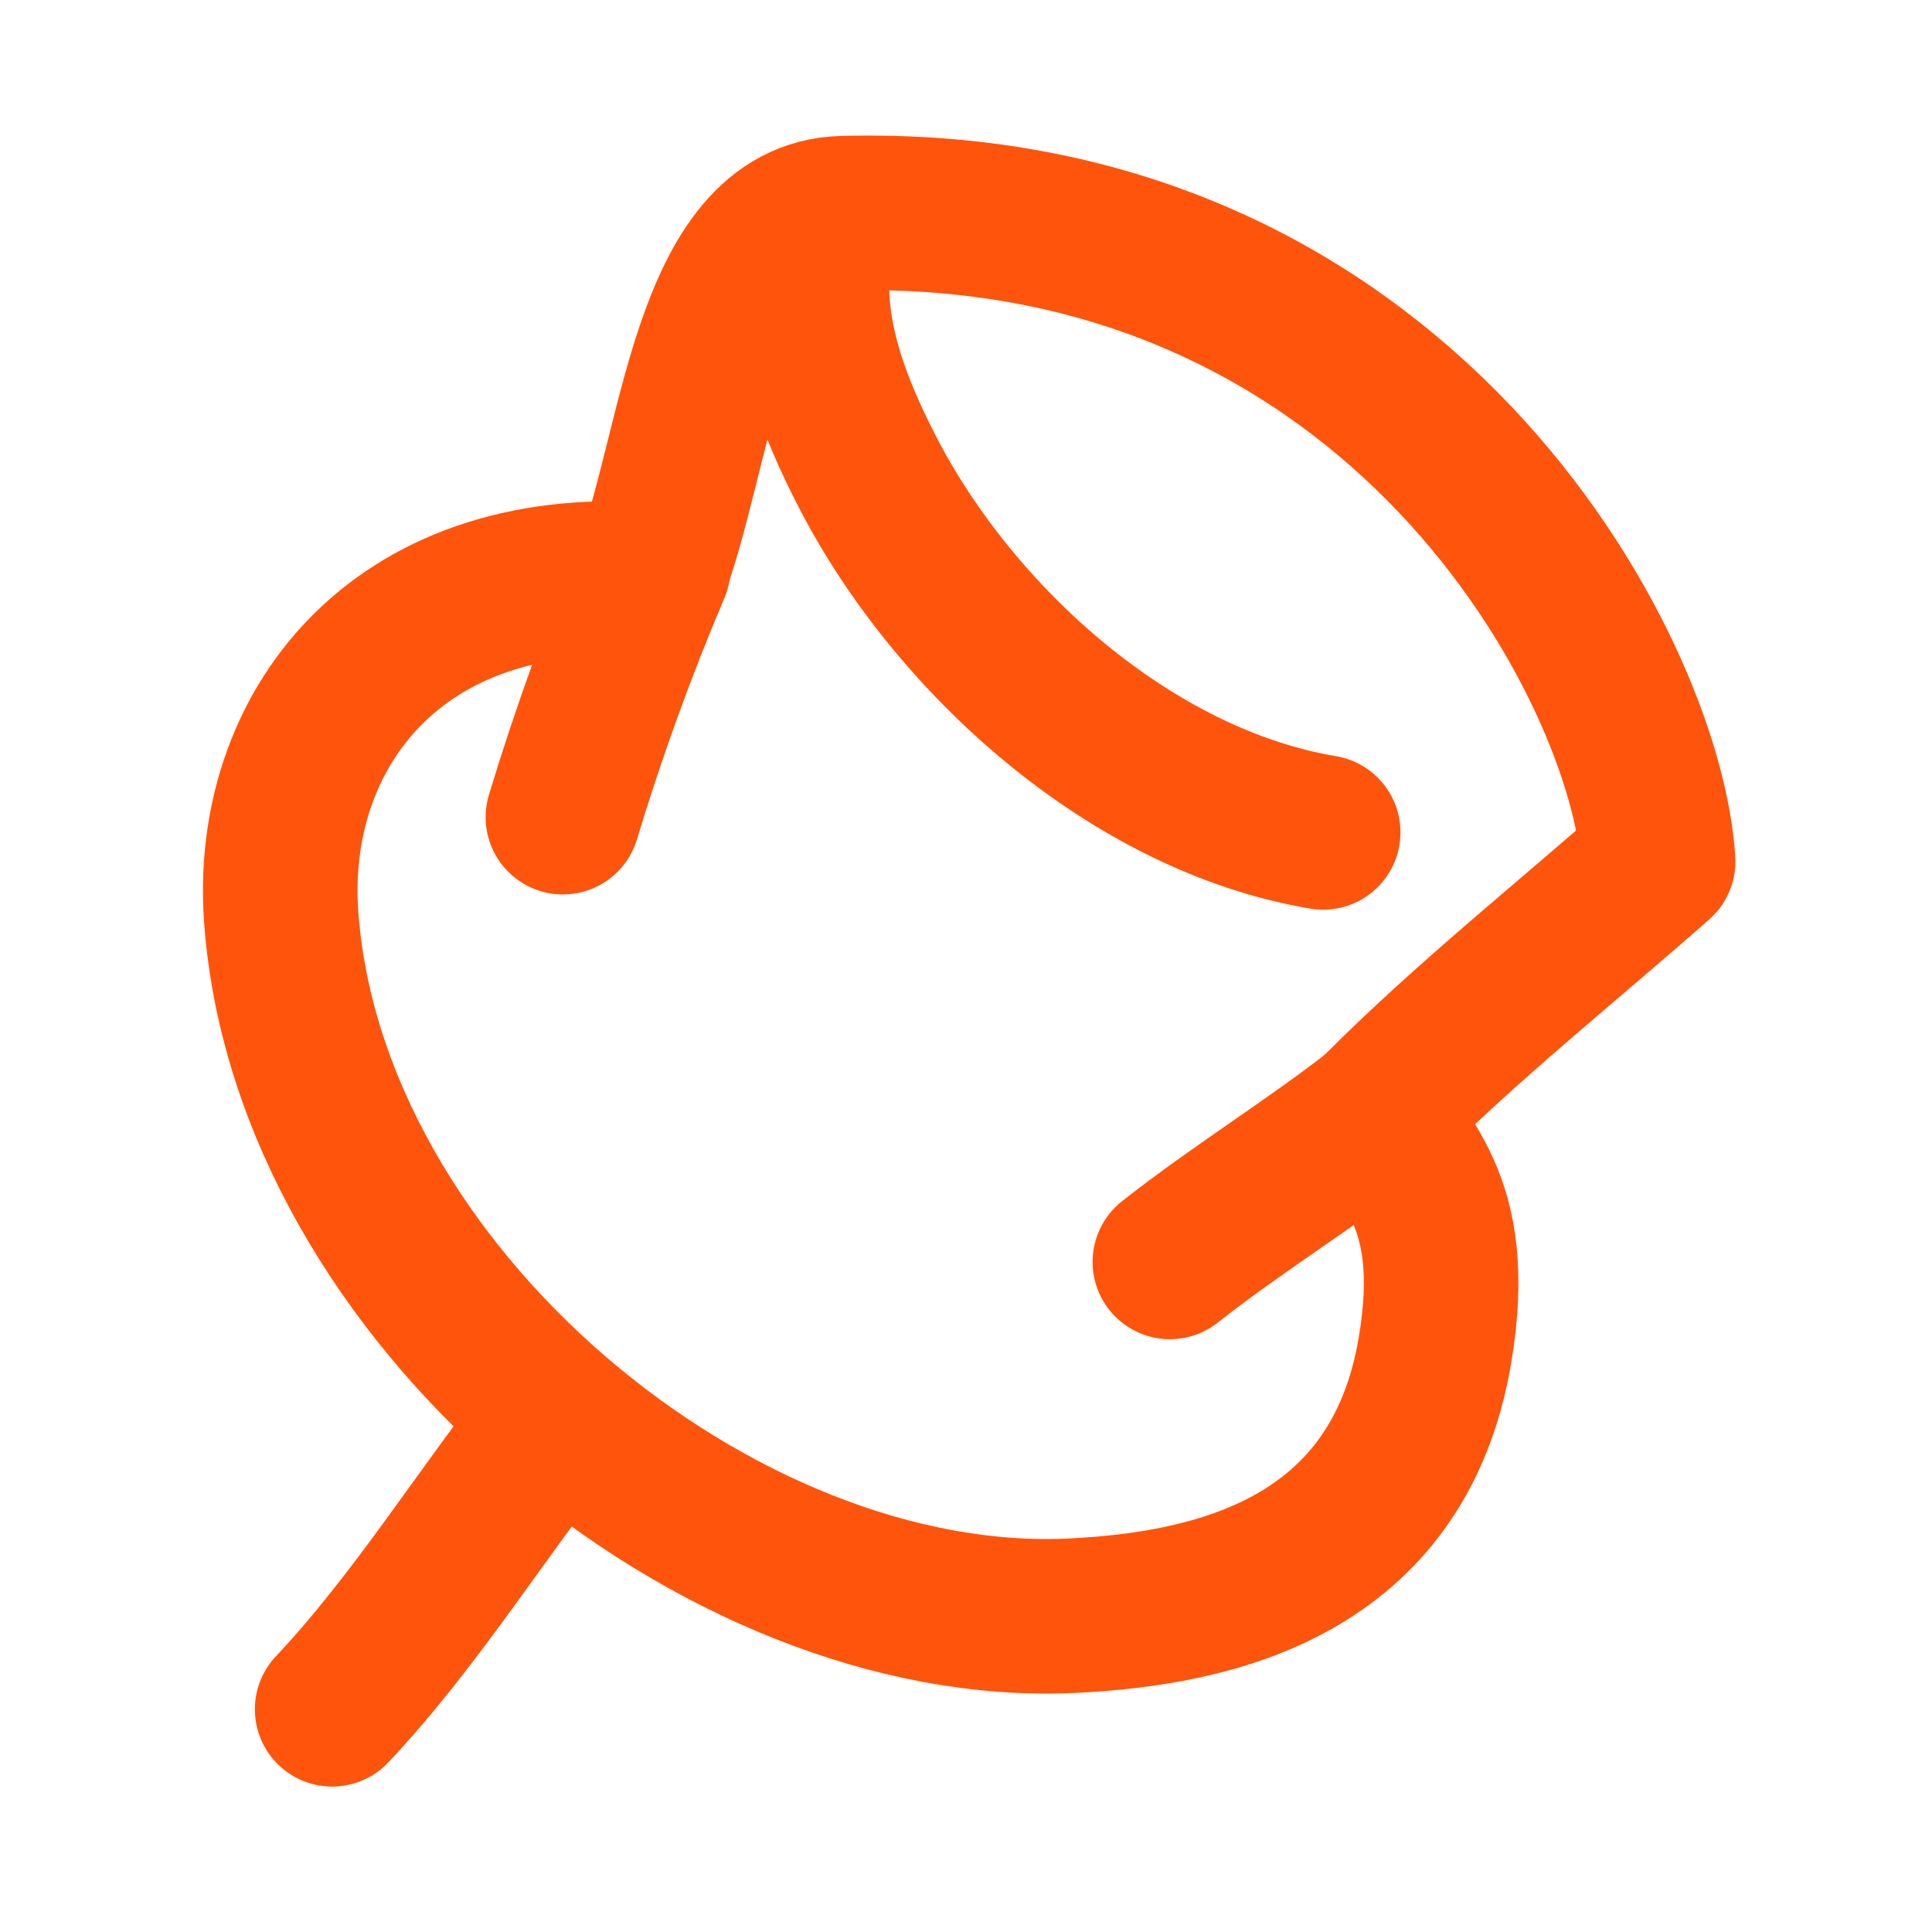 <?xml version="1.0" encoding="UTF-8"?> <svg xmlns="http://www.w3.org/2000/svg" width="25" height="25" viewBox="0 0 25 25" fill="none"> <path fill-rule="evenodd" clip-rule="evenodd" d="M21.456 11.147C21.303 8.655 18.121 2.565 10.905 2.759C9.141 2.807 9.03 5.871 8.379 7.502C5.1 7.273 3.47 9.484 3.638 11.856C3.985 16.747 9.295 21.127 13.872 20.907C15.727 20.818 18.093 20.276 18.567 17.48C18.914 15.436 18.048 15.034 17.849 14.355C18.98 13.22 20.254 12.207 21.456 11.147Z" stroke="#FF540B" stroke-width="2" stroke-miterlimit="1.5" stroke-linecap="round" stroke-linejoin="round"></path> <path d="M8.453 7.348C8.008 8.394 7.613 9.486 7.284 10.574" stroke="#FF540B" stroke-width="2" stroke-miterlimit="1.5" stroke-linecap="round" stroke-linejoin="round"></path> <path d="M17.863 14.355C16.983 15.048 16.018 15.635 15.138 16.329" stroke="#FF540B" stroke-width="2" stroke-miterlimit="1.5" stroke-linecap="round" stroke-linejoin="round"></path> <path d="M4.298 22.118C5.373 20.978 6.233 19.579 7.21 18.347" stroke="#FF540B" stroke-width="2" stroke-miterlimit="1.5" stroke-linecap="round" stroke-linejoin="round"></path> <path d="M10.527 3.323C10.41 4.304 10.789 5.263 11.23 6.117C12.351 8.285 14.636 10.355 17.122 10.771" stroke="#FF540B" stroke-width="2" stroke-miterlimit="1.5" stroke-linecap="round" stroke-linejoin="round"></path> </svg> 